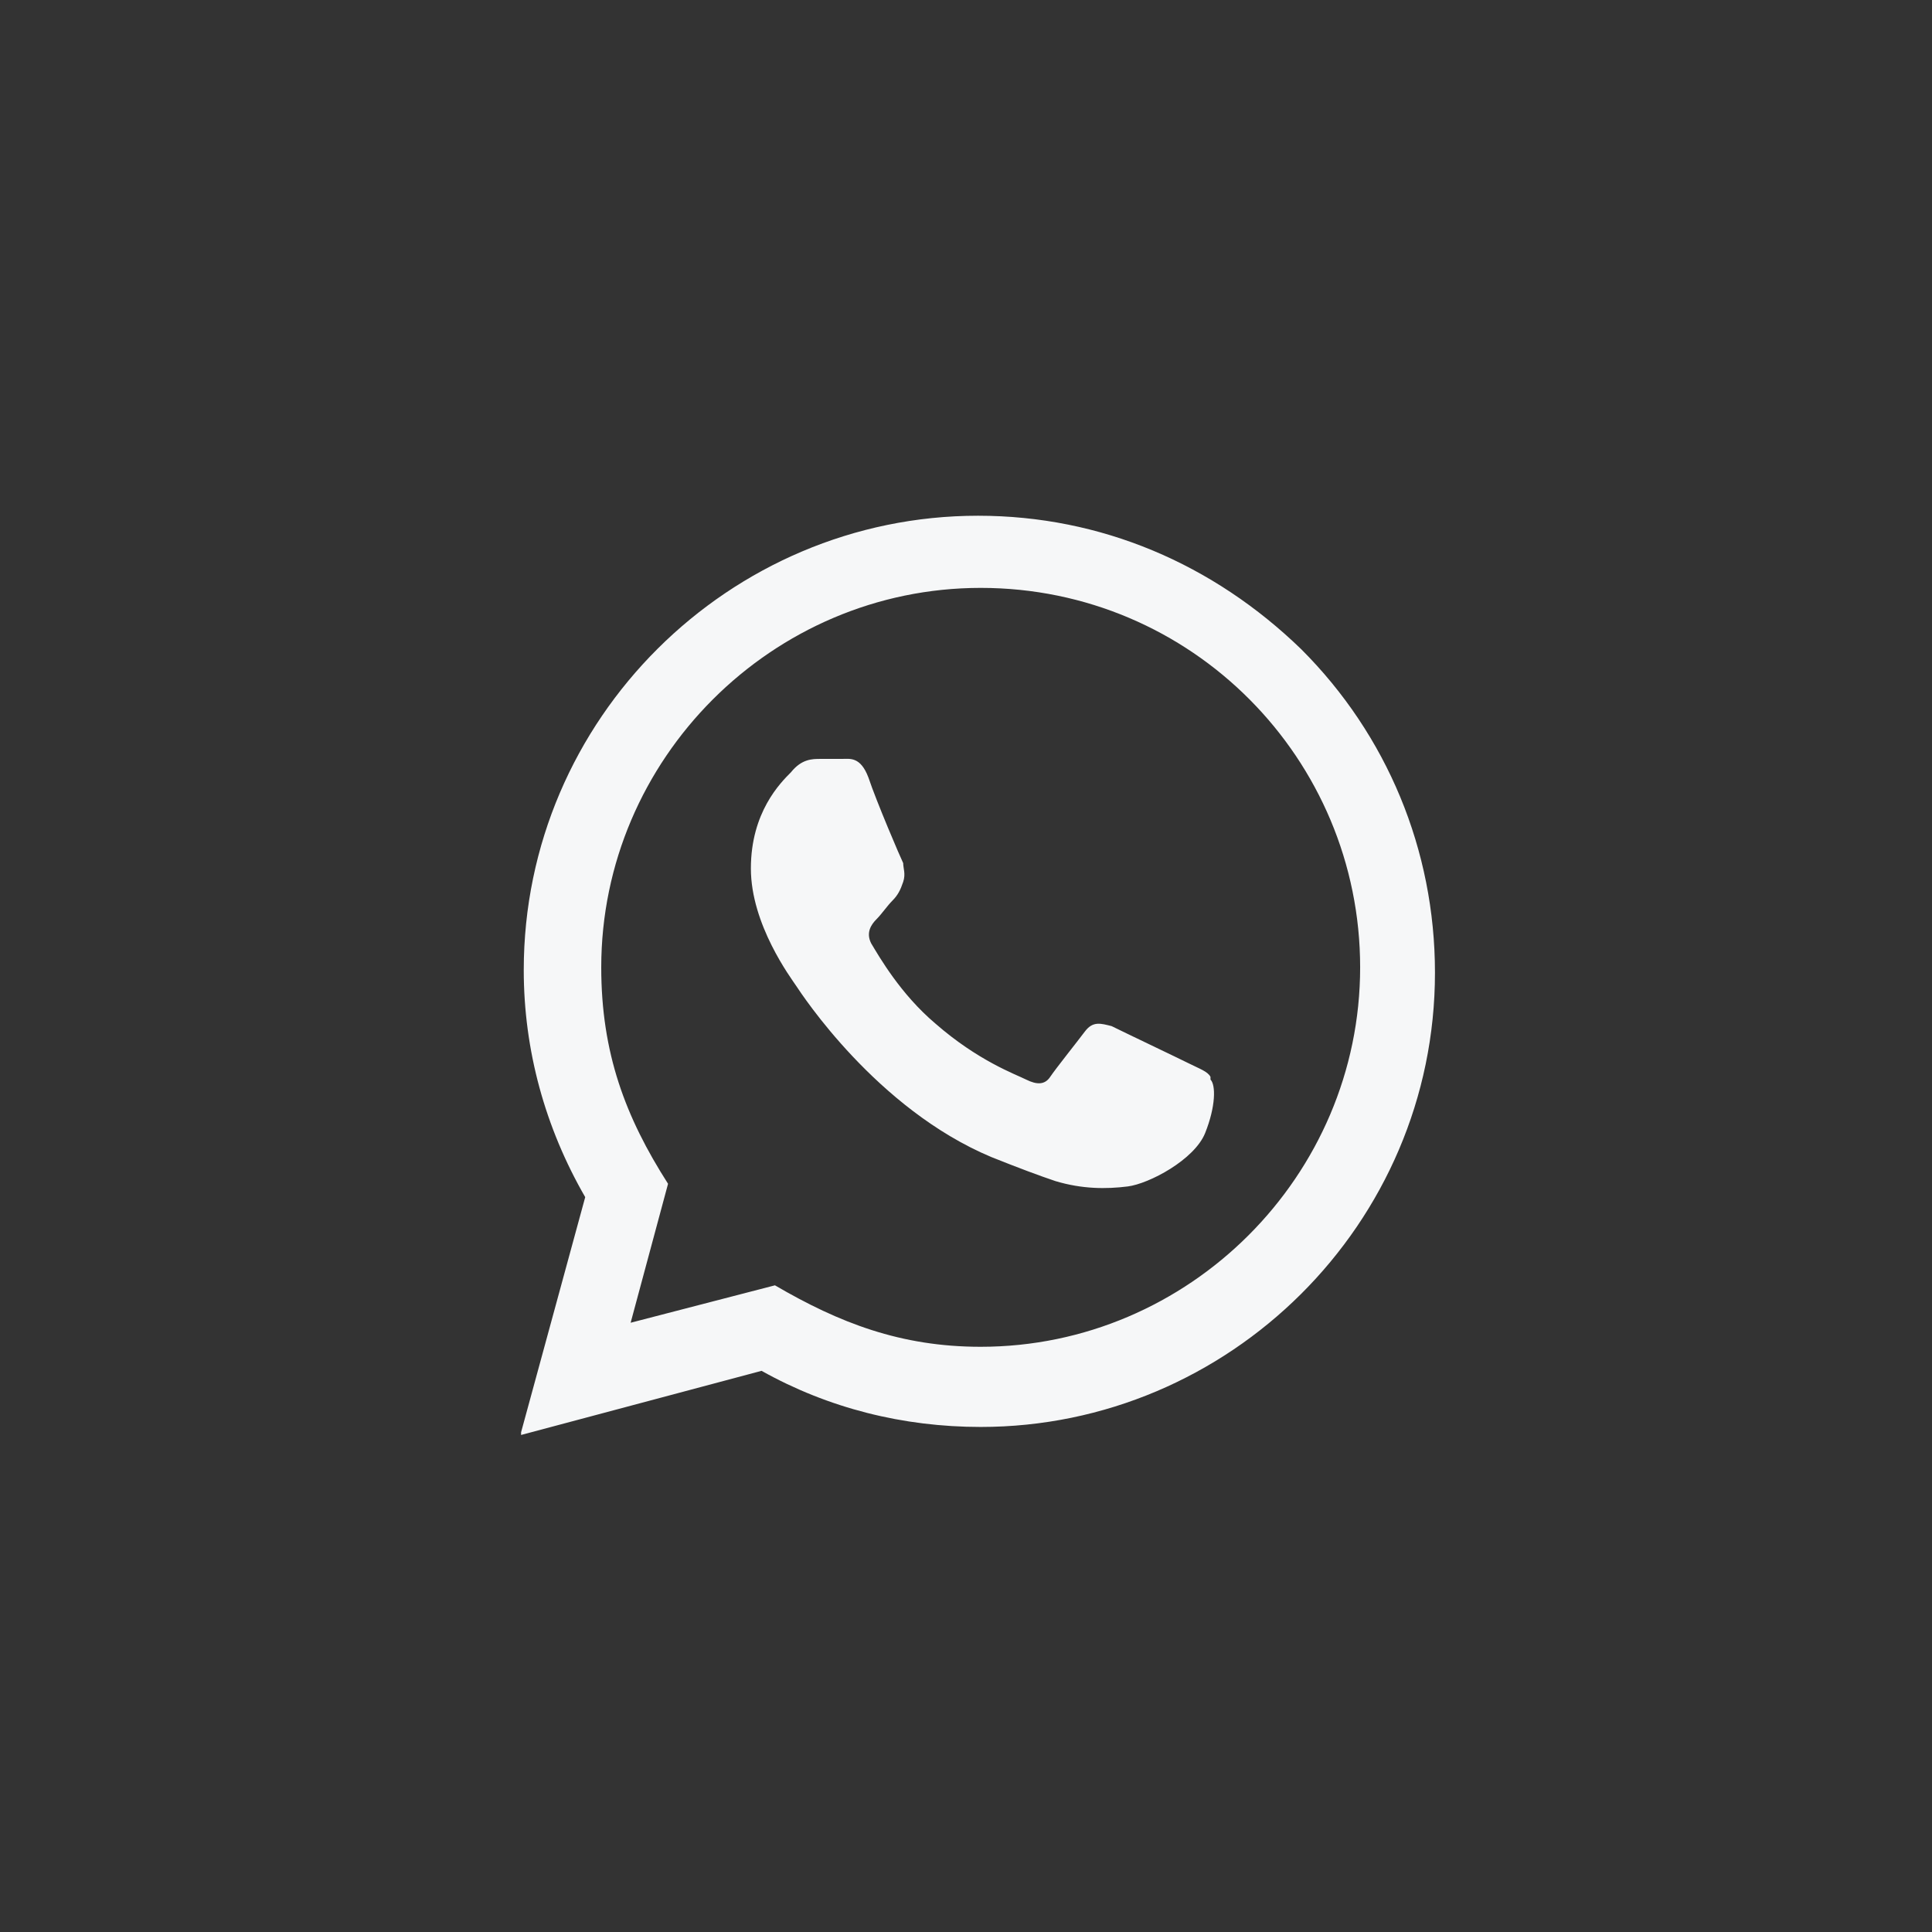 <?xml version="1.0" encoding="UTF-8"?> <svg xmlns="http://www.w3.org/2000/svg" id="_Слой_2" version="1.1" viewBox="0 0 72.3 72.3"><rect x="0" y="0" width="72.3" height="72.3" fill="#333333" stroke="none"/><defs><style> .st0 { fill: #f6f7f8; } </style></defs><path class="st0" d="M19.5,53.6l2.4-8.8c-1.5-2.6-2.3-5.5-2.3-8.5,0-9.4,7.7-17,17-17,4.6,0,8.8,1.8,12.1,5,3.2,3.2,5,7.5,5,12.1,0,9.4-7.7,17-17,17-2.9,0-5.7-.7-8.2-2.1l-9,2.4ZM29,48.1c2.4,1.4,4.7,2.3,7.7,2.3,7.8,0,14.2-6.4,14.2-14.2,0-7.8-6.3-14.2-14.2-14.2-7.8,0-14.2,6.4-14.2,14.2,0,3.2.9,5.6,2.5,8.1l-1.4,5.2,5.4-1.4ZM45.3,40.3c-.1-.2-.4-.3-.8-.5-.4-.2-2.5-1.2-2.9-1.4-.4-.1-.7-.2-1,.2-.3.4-1.1,1.4-1.3,1.7-.2.3-.5.3-.9.1-.4-.2-1.8-.7-3.4-2.1-1.3-1.1-2.1-2.5-2.4-3-.2-.4,0-.7.2-.9.2-.2.4-.5.6-.7.2-.2.3-.4.4-.7.1-.3,0-.5,0-.7-.1-.2-1-2.3-1.3-3.2-.3-.8-.7-.7-1-.7h-.8c-.3,0-.7,0-1.1.5-.4.4-1.5,1.5-1.5,3.6s1.5,4.1,1.7,4.4c.2.3,3,4.6,7.3,6.4,1,.4,1.8.7,2.4.9,1,.3,1.9.3,2.7.2.8-.1,2.5-1,2.9-2,.4-1,.4-1.8.2-2Z"></path></svg> 